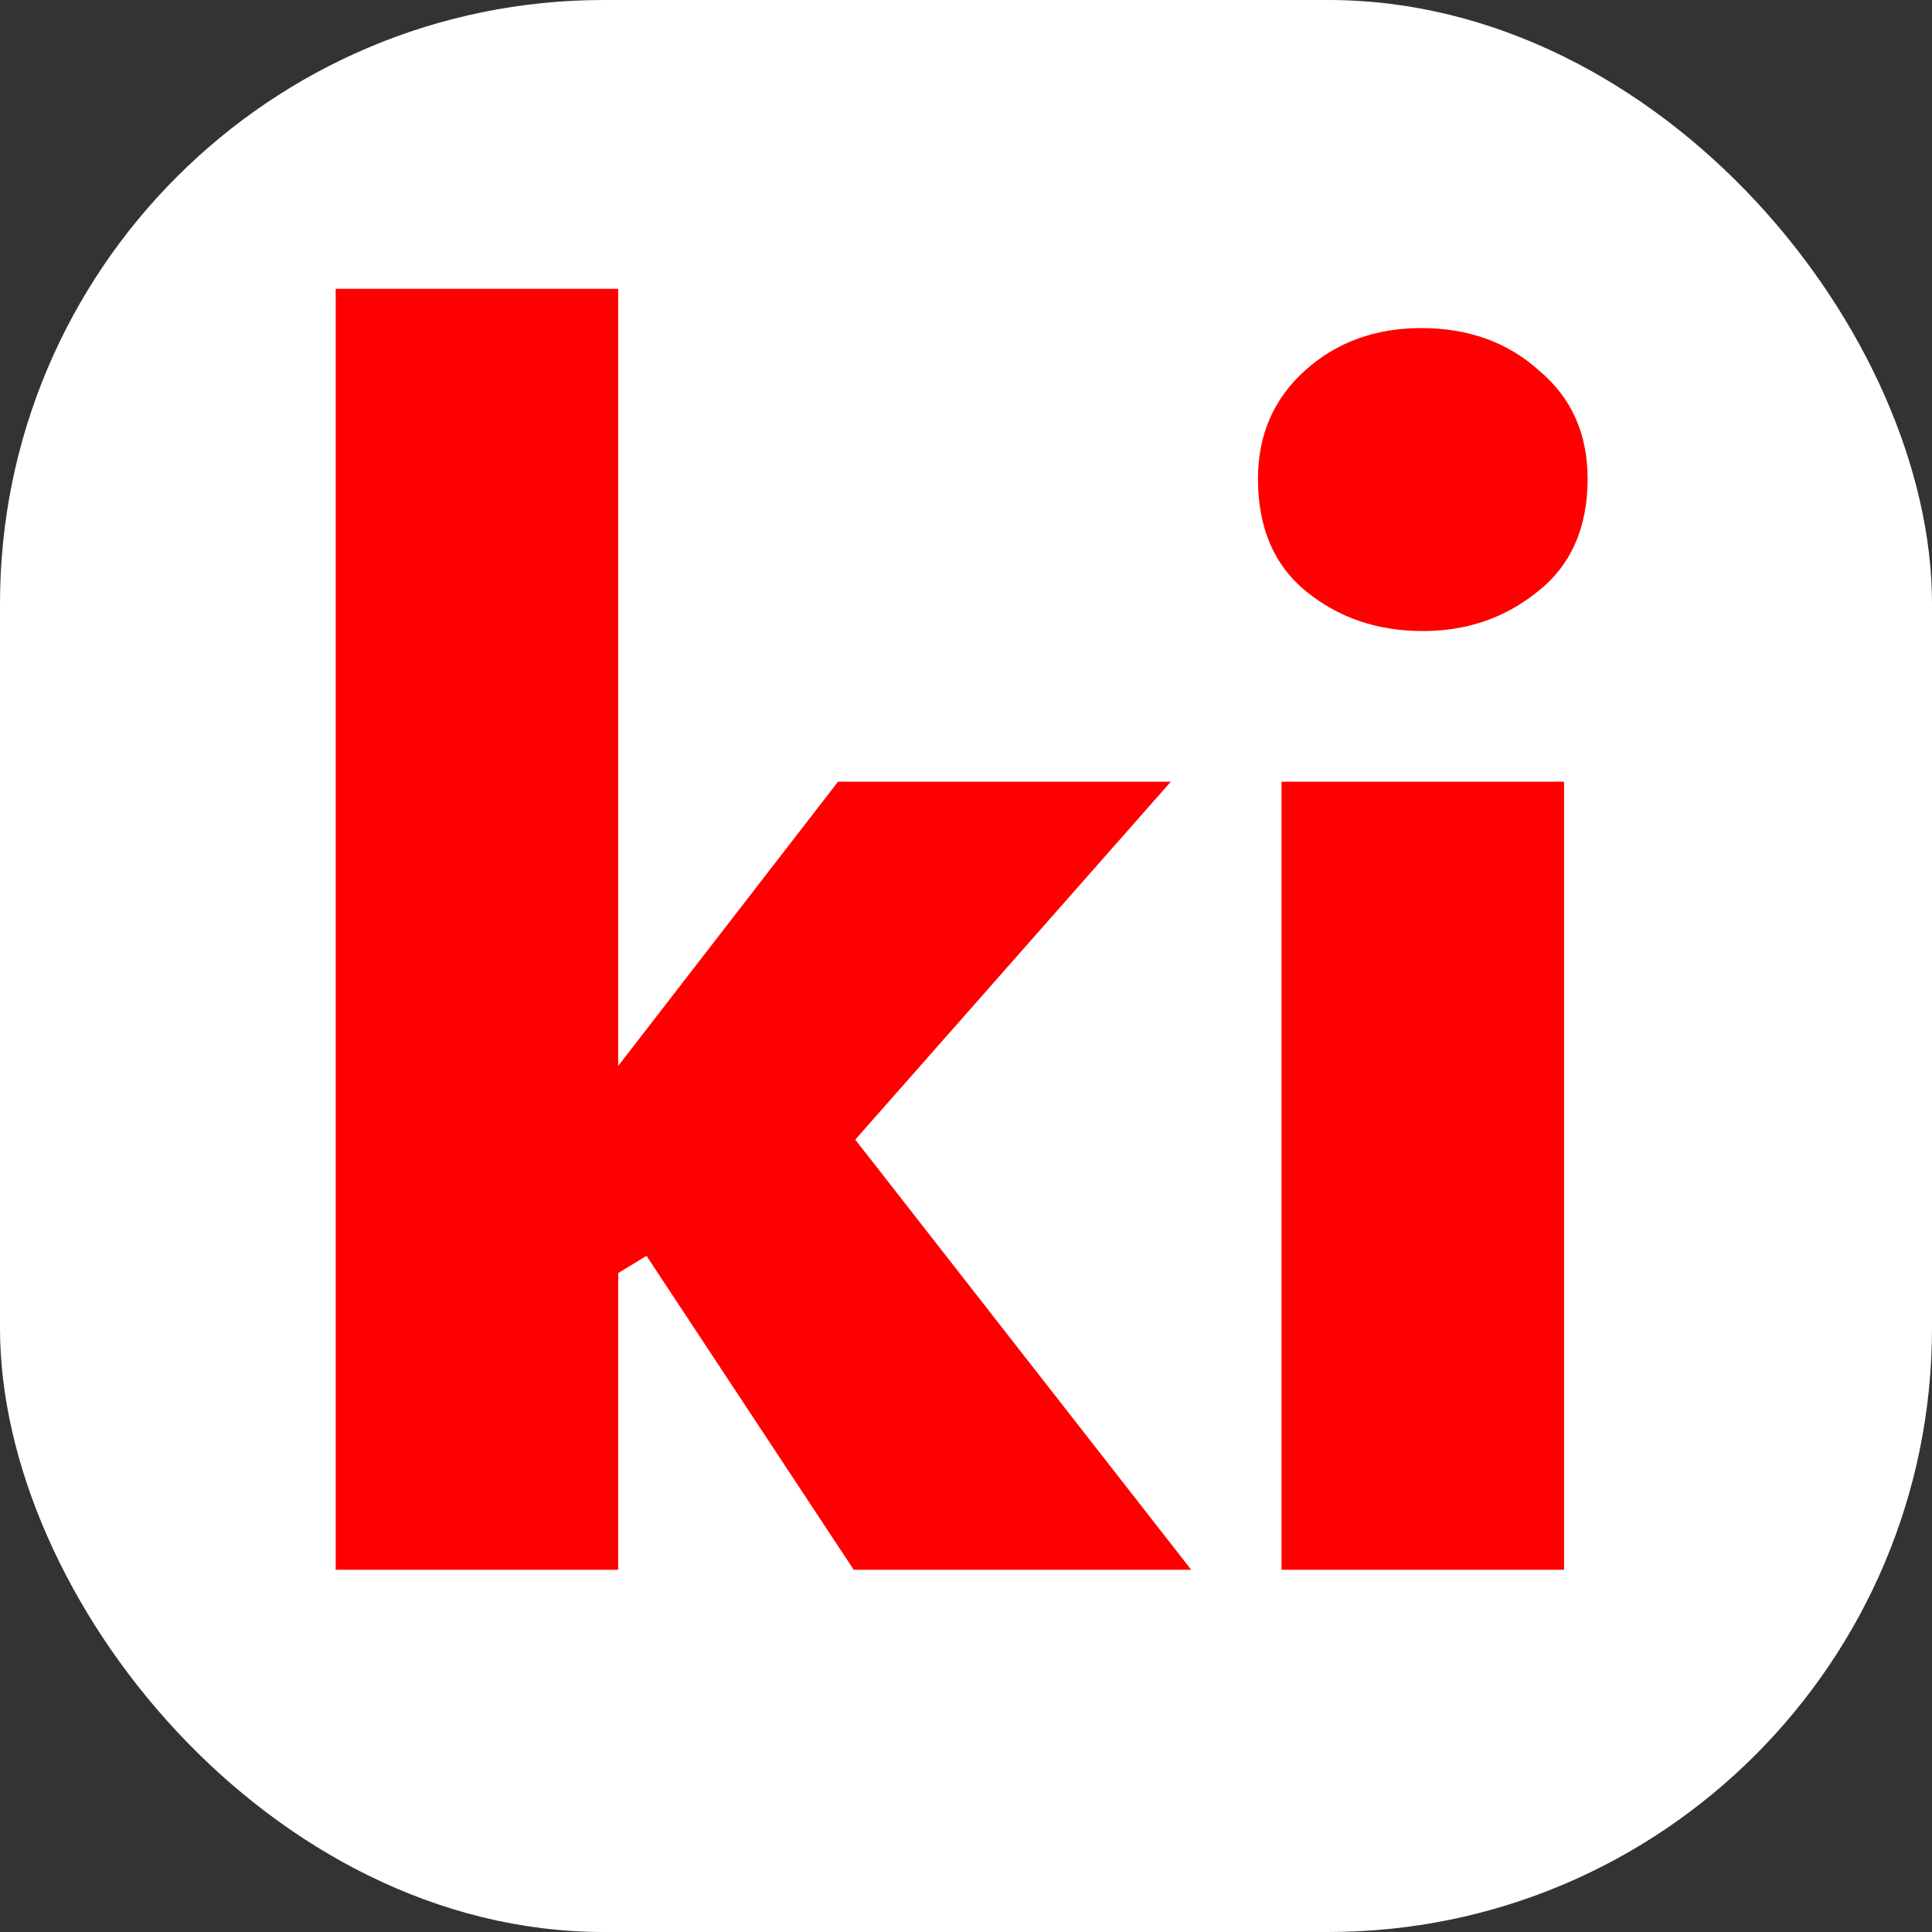 <svg xmlns="http://www.w3.org/2000/svg" fill="none" viewBox="0 0 16 16" height="16" width="16">
<rect x="0" y="0" width="16" height="16" fill="#333333" stroke="none"/>
<rect fill="white" rx="5" height="16" width="16"></rect>
<path fill="#FF0000" d="M2.78 13V2.392H5.12V8.827L6.94 6.474H9.696L7.083 9.438L9.865 13H7.07L5.354 10.4L5.12 10.543V13H2.78ZM12.953 6.474V13H10.613V6.474H12.953ZM10.418 3.965C10.418 3.601 10.548 3.302 10.808 3.068C11.068 2.834 11.389 2.717 11.77 2.717C12.16 2.717 12.485 2.834 12.745 3.068C13.014 3.293 13.148 3.592 13.148 3.965C13.148 4.372 13.009 4.684 12.732 4.901C12.463 5.118 12.147 5.226 11.783 5.226C11.41 5.226 11.09 5.118 10.821 4.901C10.552 4.684 10.418 4.372 10.418 3.965Z"></path>
</svg>
